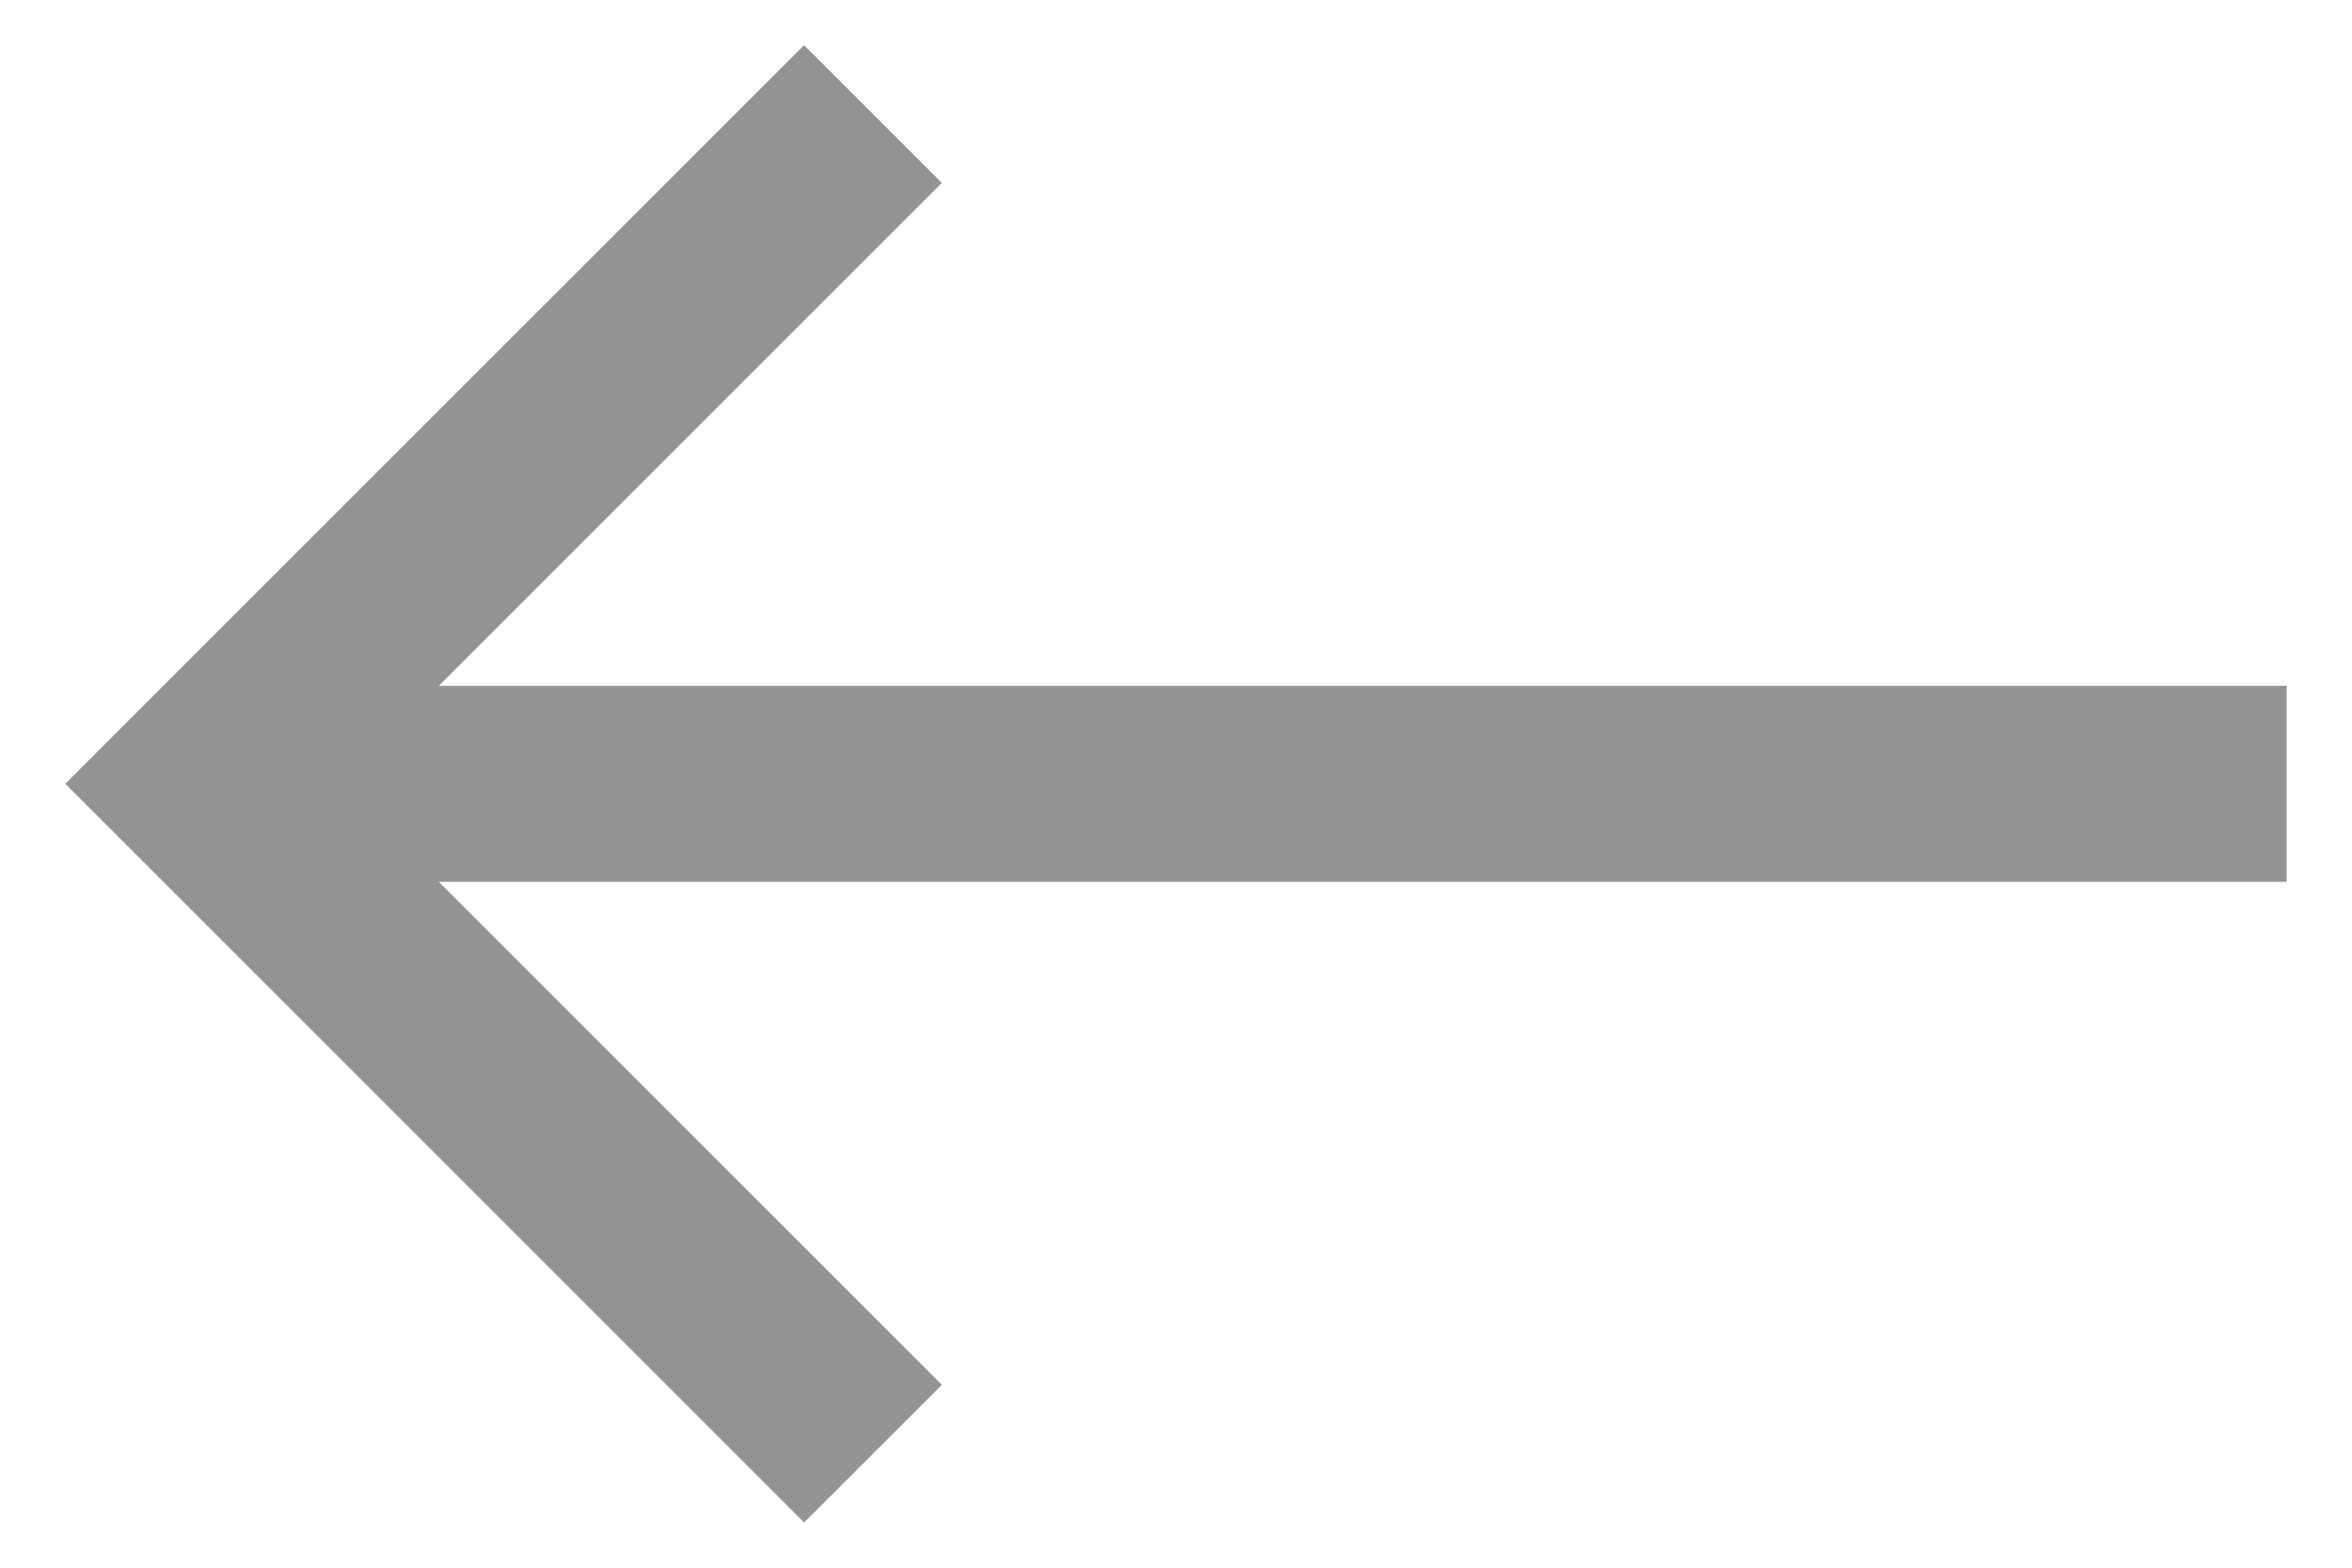 <svg width="18" height="12" viewBox="0 0 18 12" fill="none" xmlns="http://www.w3.org/2000/svg">
<path d="M6.154 11.654L0.5 6L6.154 0.346L7.208 1.4L3.358 5.25H17.5V6.75H3.358L7.208 10.6L6.154 11.654Z" fill="#939393"/>
</svg>
